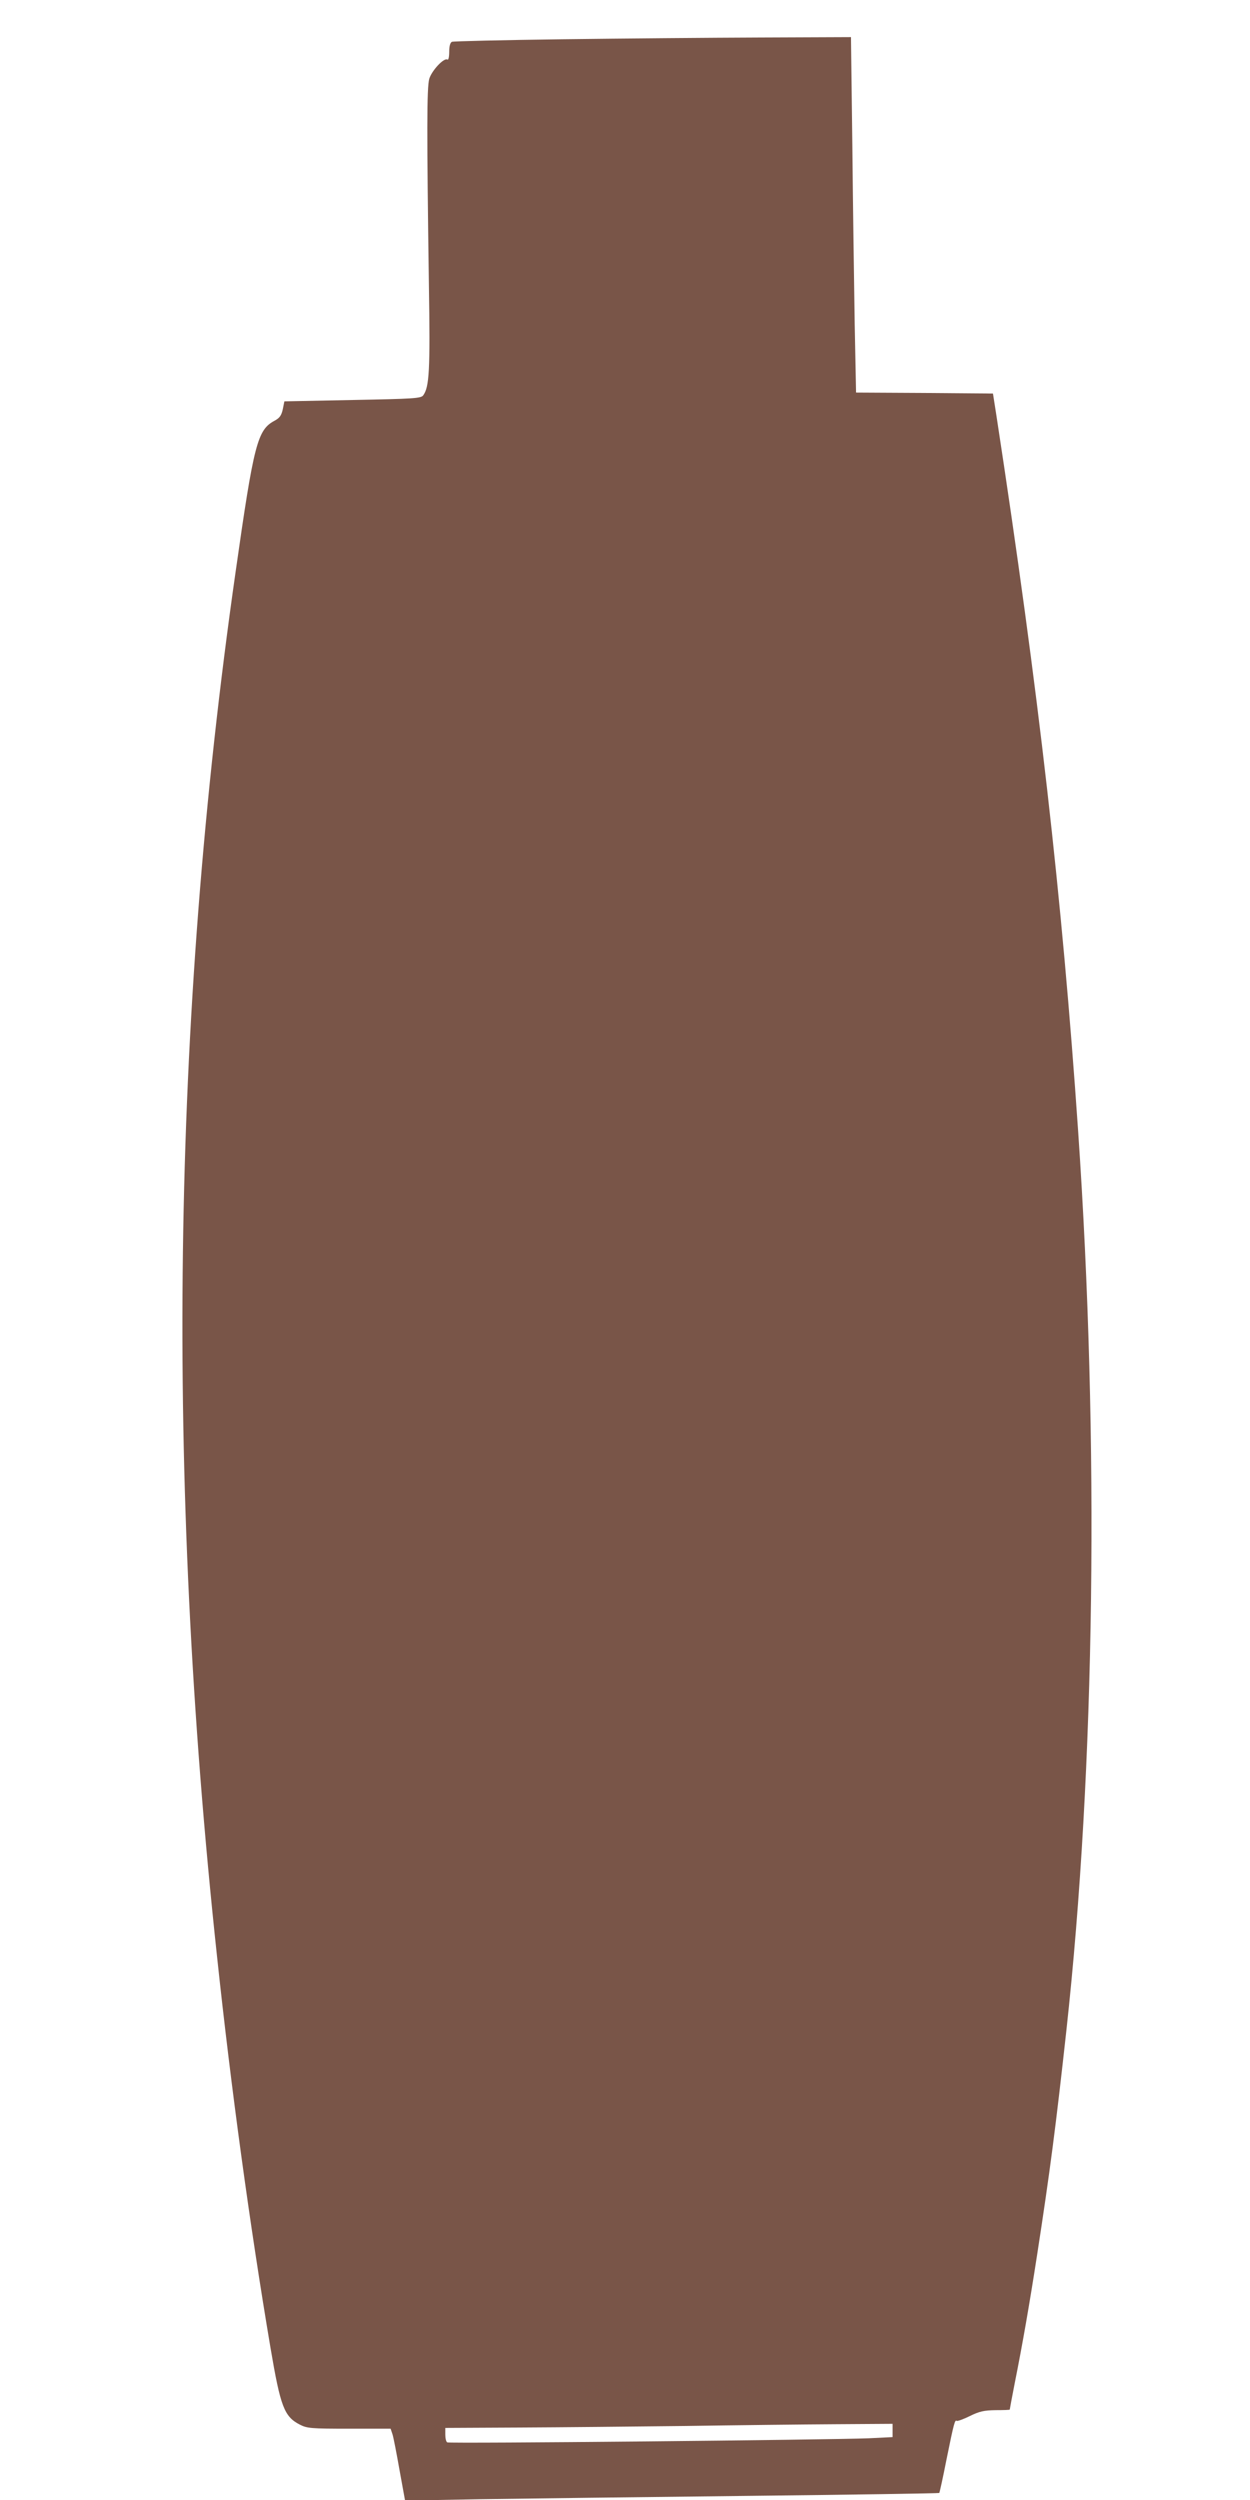 <?xml version="1.0" standalone="no"?>
<!DOCTYPE svg PUBLIC "-//W3C//DTD SVG 20010904//EN"
 "http://www.w3.org/TR/2001/REC-SVG-20010904/DTD/svg10.dtd">
<svg version="1.0" xmlns="http://www.w3.org/2000/svg"
 width="640pt" height="1280pt" viewBox="0 0 640 1280"
 preserveAspectRatio="xMidYMid meet">
<g transform="translate(0,1280) scale(0.1,-0.1)"
fill="#795548" stroke="none">
<path d="M2881 12599 c-304 -4 -560 -10 -567 -13 -9 -4 -14 -22 -14 -51 0 -26
-4 -44 -9 -40 -18 11 -80 -56 -93 -98 -13 -45 -13 -272 -2 -1057 7 -439 2
-521 -29 -564 -11 -16 -50 -18 -362 -24 l-349 -7 -8 -40 c-7 -32 -16 -45 -42
-59 -88 -47 -106 -115 -200 -776 -328 -2293 -359 -4627 -95 -7085 72 -677 168
-1378 274 -2006 51 -301 70 -352 150 -393 37 -19 56 -21 253 -21 l212 0 10
-30 c5 -16 21 -99 36 -184 l28 -154 380 7 c210 3 824 11 1366 17 542 6 987 13
989 15 2 2 19 79 37 171 39 192 43 205 53 198 4 -2 35 9 67 25 49 24 72 29
132 30 39 0 72 1 72 3 0 2 11 61 25 133 41 205 76 407 115 659 66 427 96 659
150 1150 147 1343 169 3013 60 4605 -82 1196 -202 2249 -418 3660 l-18 115
-351 3 -350 2 -7 353 c-3 193 -9 603 -12 910 l-7 557 -461 -2 c-253 -1 -710
-5 -1015 -9z m1689 -12243 l0 -34 -122 -6 c-192 -8 -2147 -28 -2158 -21 -6 3
-10 21 -10 40 l0 34 378 2 c207 1 591 5 852 8 261 4 607 8 768 9 l292 2 0 -34z"/>
</g>
</svg>
